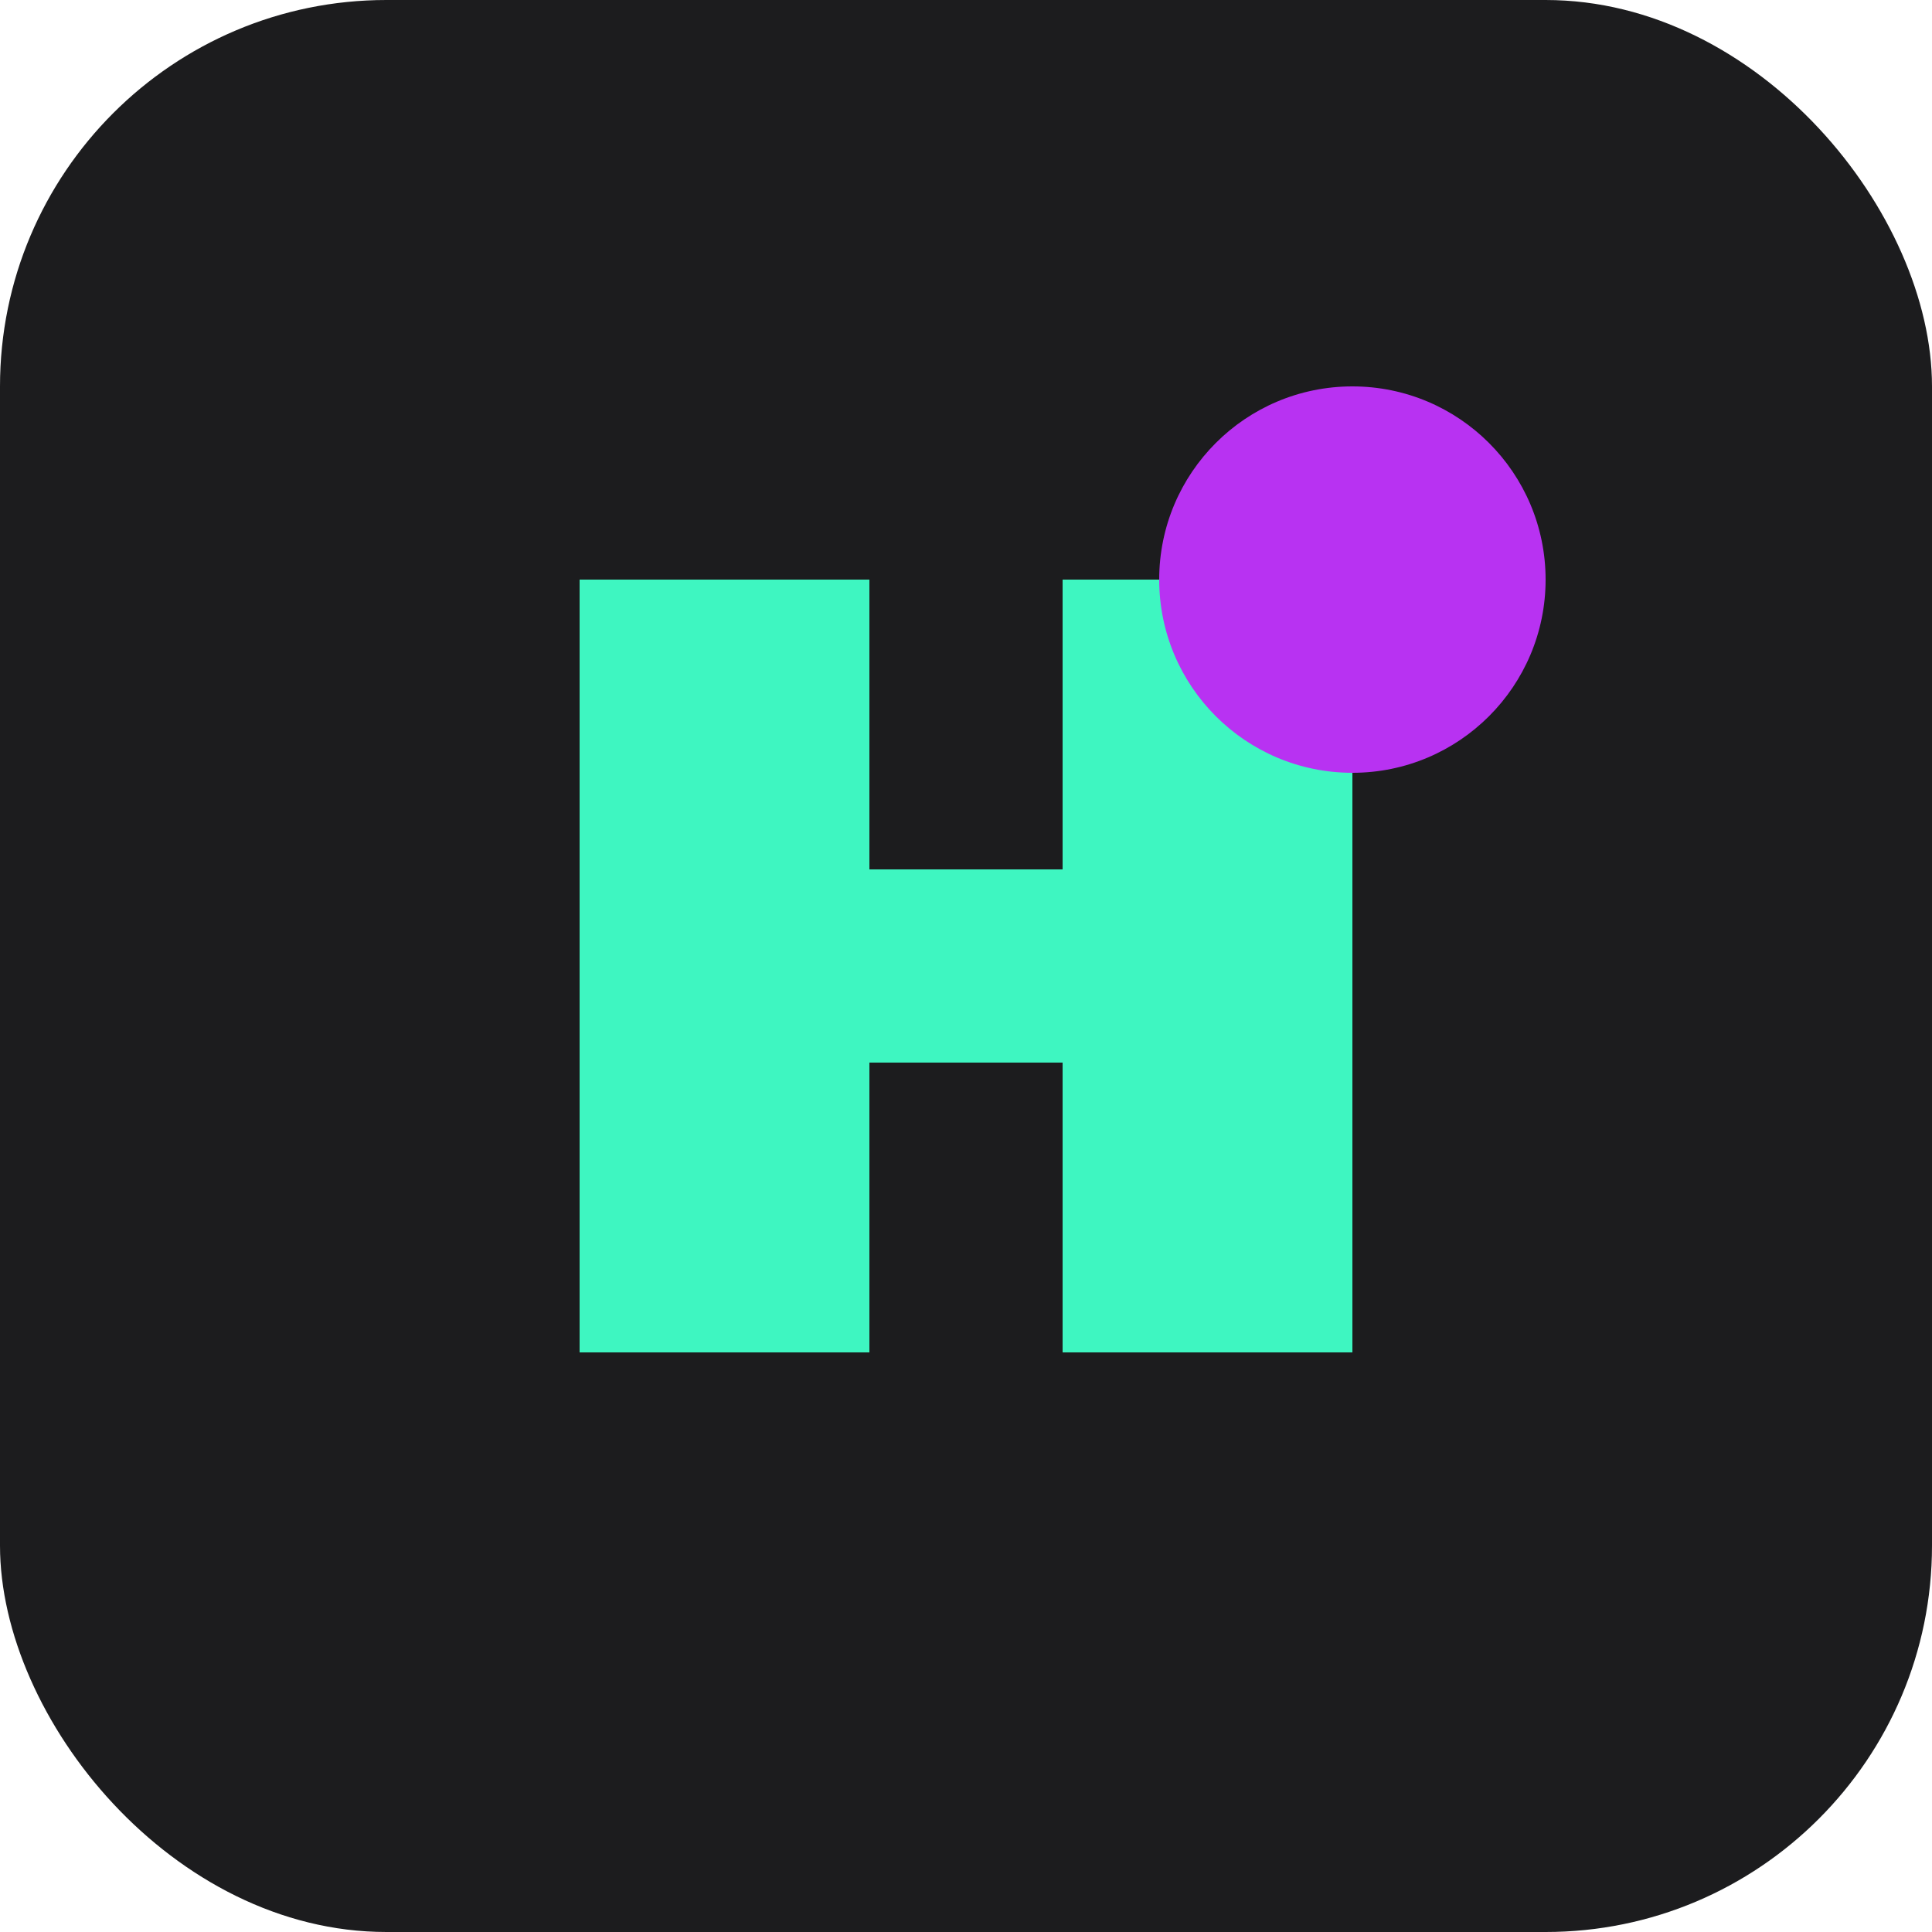 <svg xmlns="http://www.w3.org/2000/svg" viewBox="0 0 100 100">
  <rect width="100" height="100" rx="20" fill="#1C1C1E"/>
  <path d="M30 30 L30 70 L45 70 L45 55 L55 55 L55 70 L70 70 L70 30 L55 30 L55 45 L45 45 L45 30 Z" fill="#3EF6C1"/>
  <circle cx="70" cy="30" r="10" fill="#B832F2"/>
</svg>
